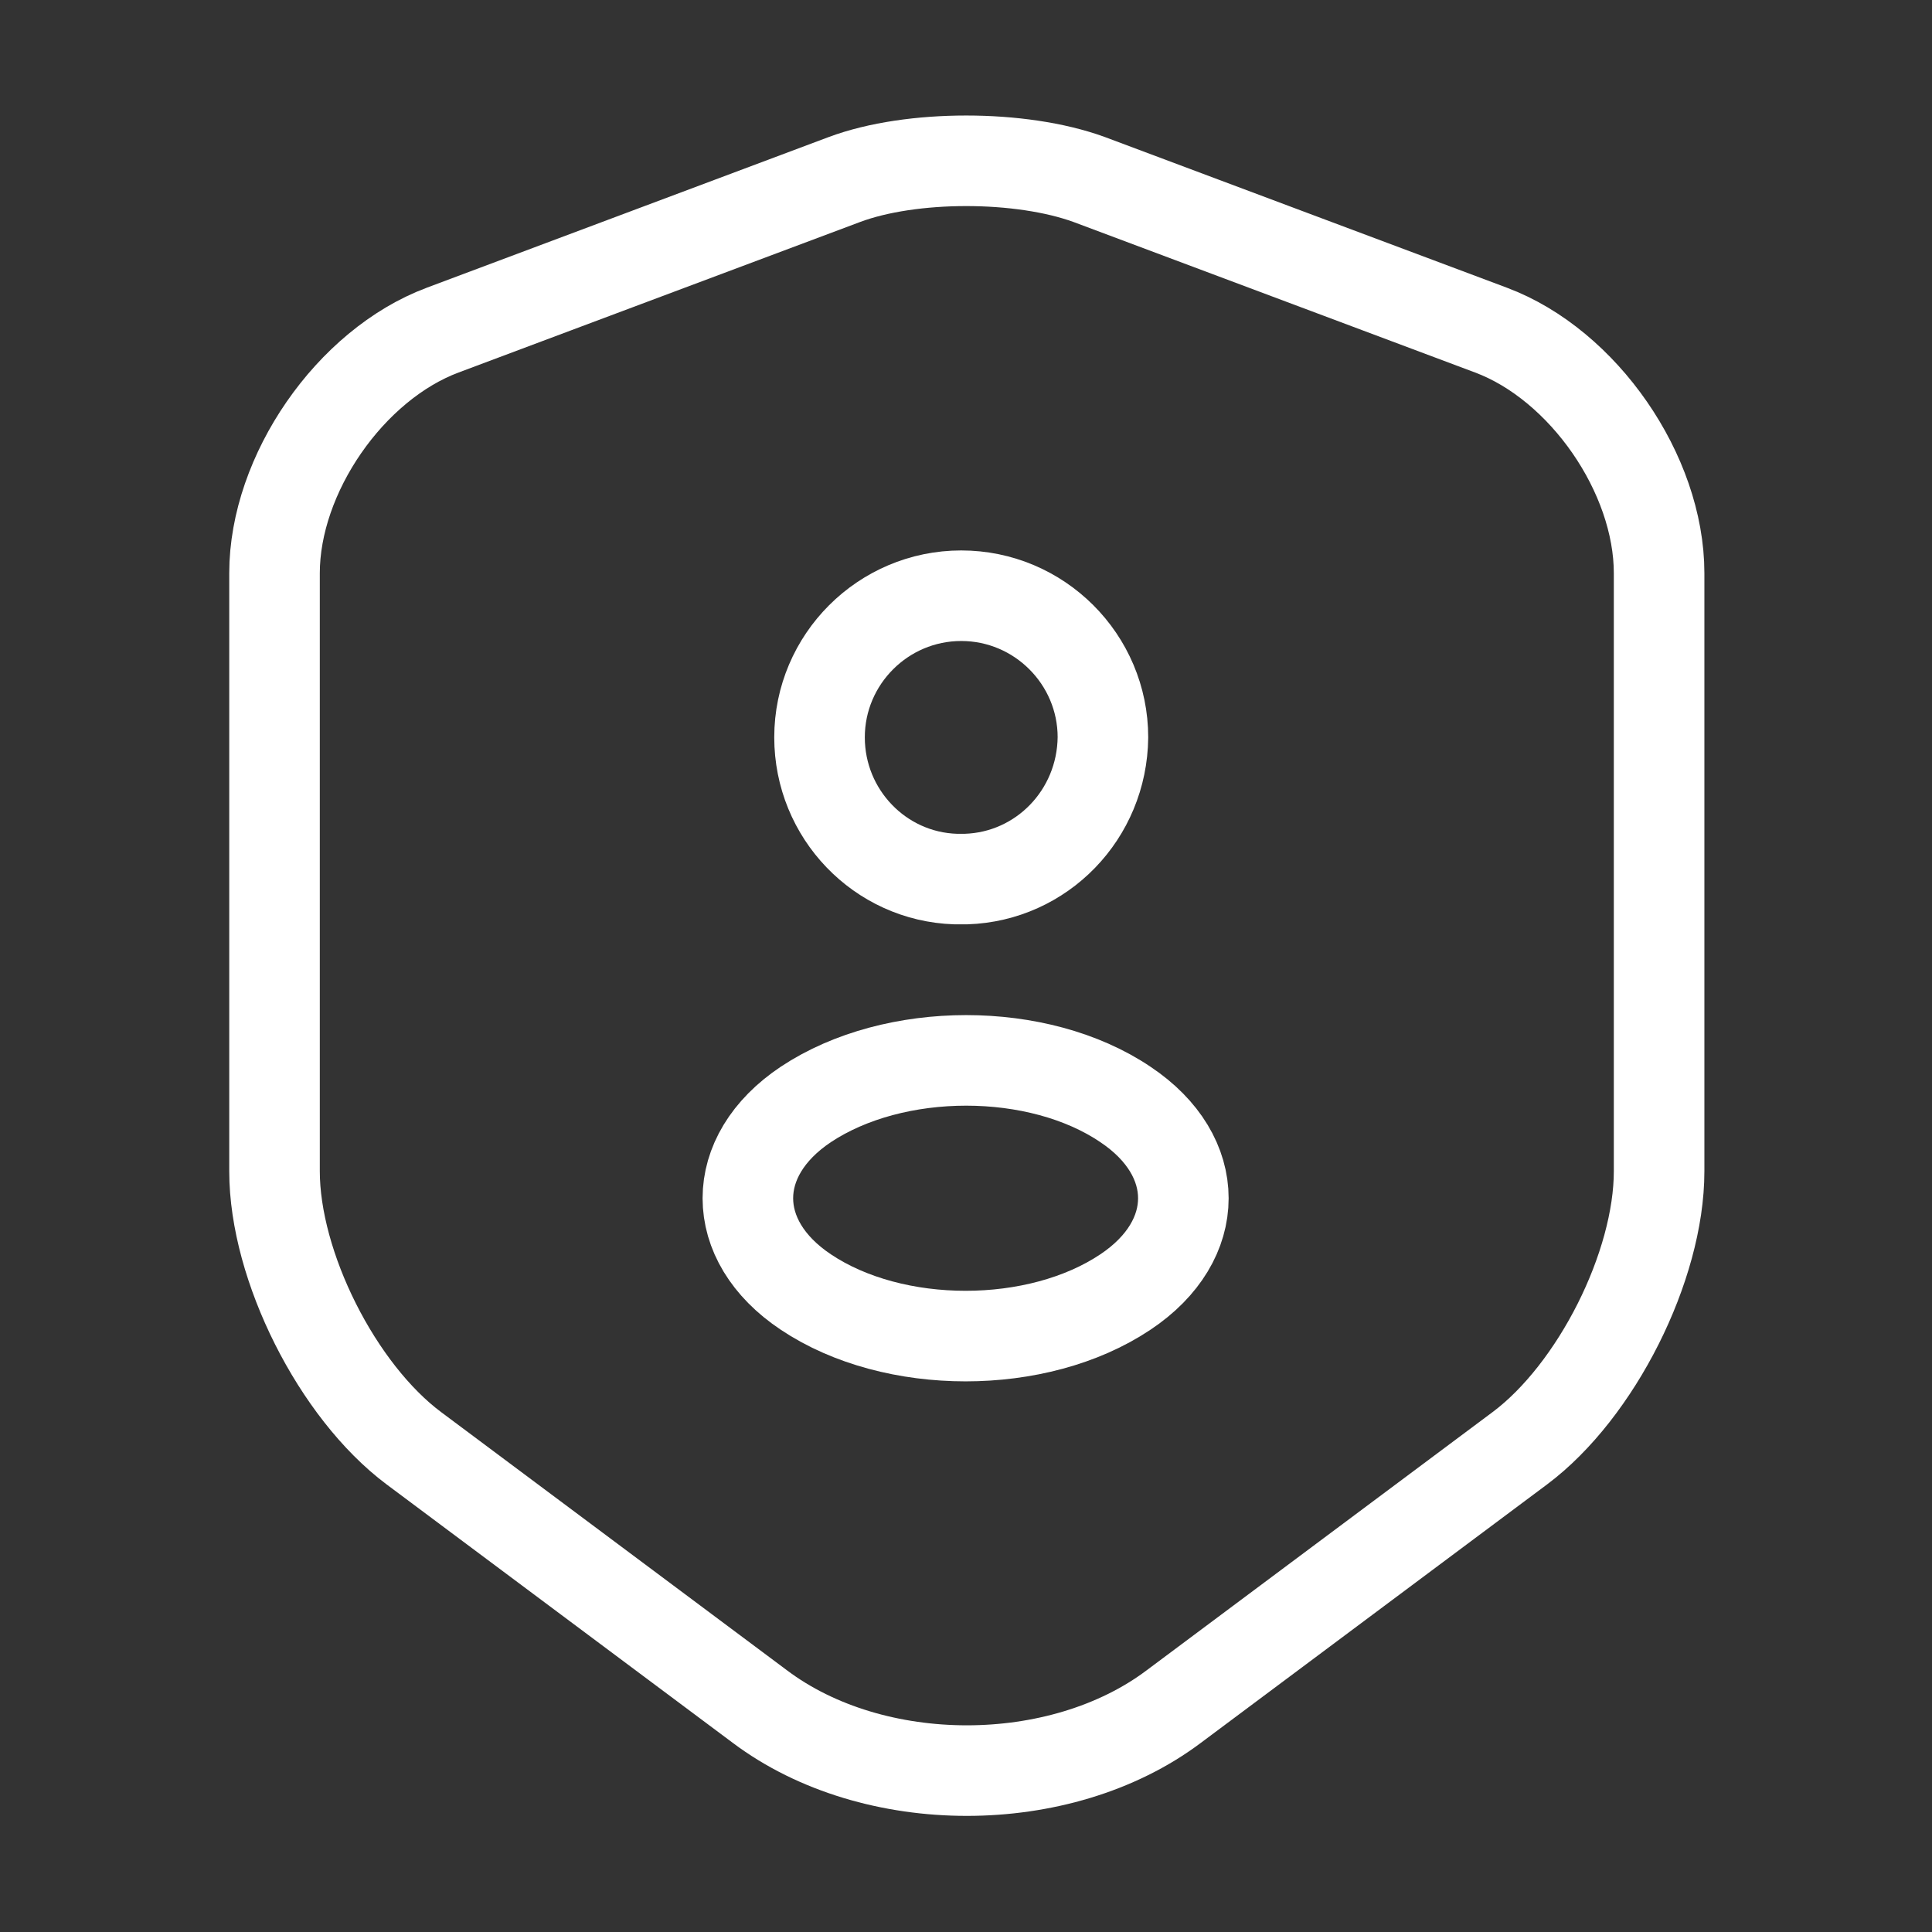<svg width="32" height="32" viewBox="0 0 32 32" fill="none" xmlns="http://www.w3.org/2000/svg">
<rect x="0" y="0" width="32" height="32" fill="#333333" stroke="none"/>
<path d="M13.987 2.973L7.334 5.467C5.8 6.04 4.547 7.853 4.547 9.493V19.4C4.547 20.973 5.587 23.04 6.854 23.987L12.587 28.267C14.467 29.68 17.56 29.68 19.44 28.267L25.174 23.987C26.44 23.04 27.48 20.973 27.48 19.4V9.493C27.48 7.853 26.227 6.04 24.694 5.467L18.04 2.973C16.907 2.56 15.094 2.56 13.987 2.973Z" stroke="white" stroke-width="1.5" stroke-linecap="round" stroke-linejoin="round"/>
<path d="M16.001 14.56C15.948 14.56 15.881 14.56 15.828 14.56C14.574 14.52 13.574 13.48 13.574 12.213C13.574 10.92 14.628 9.867 15.921 9.867C17.214 9.867 18.268 10.92 18.268 12.213C18.254 13.493 17.254 14.52 16.001 14.56Z" stroke="white" stroke-width="1.5" stroke-linecap="round" stroke-linejoin="round"/>
<path d="M13.347 18.293C12.067 19.147 12.067 20.547 13.347 21.4C14.8 22.373 17.187 22.373 18.64 21.4C19.92 20.547 19.92 19.147 18.64 18.293C17.2 17.32 14.813 17.32 13.347 18.293Z" stroke="white" stroke-width="1.5" stroke-linecap="round" stroke-linejoin="round"/>
</svg>
